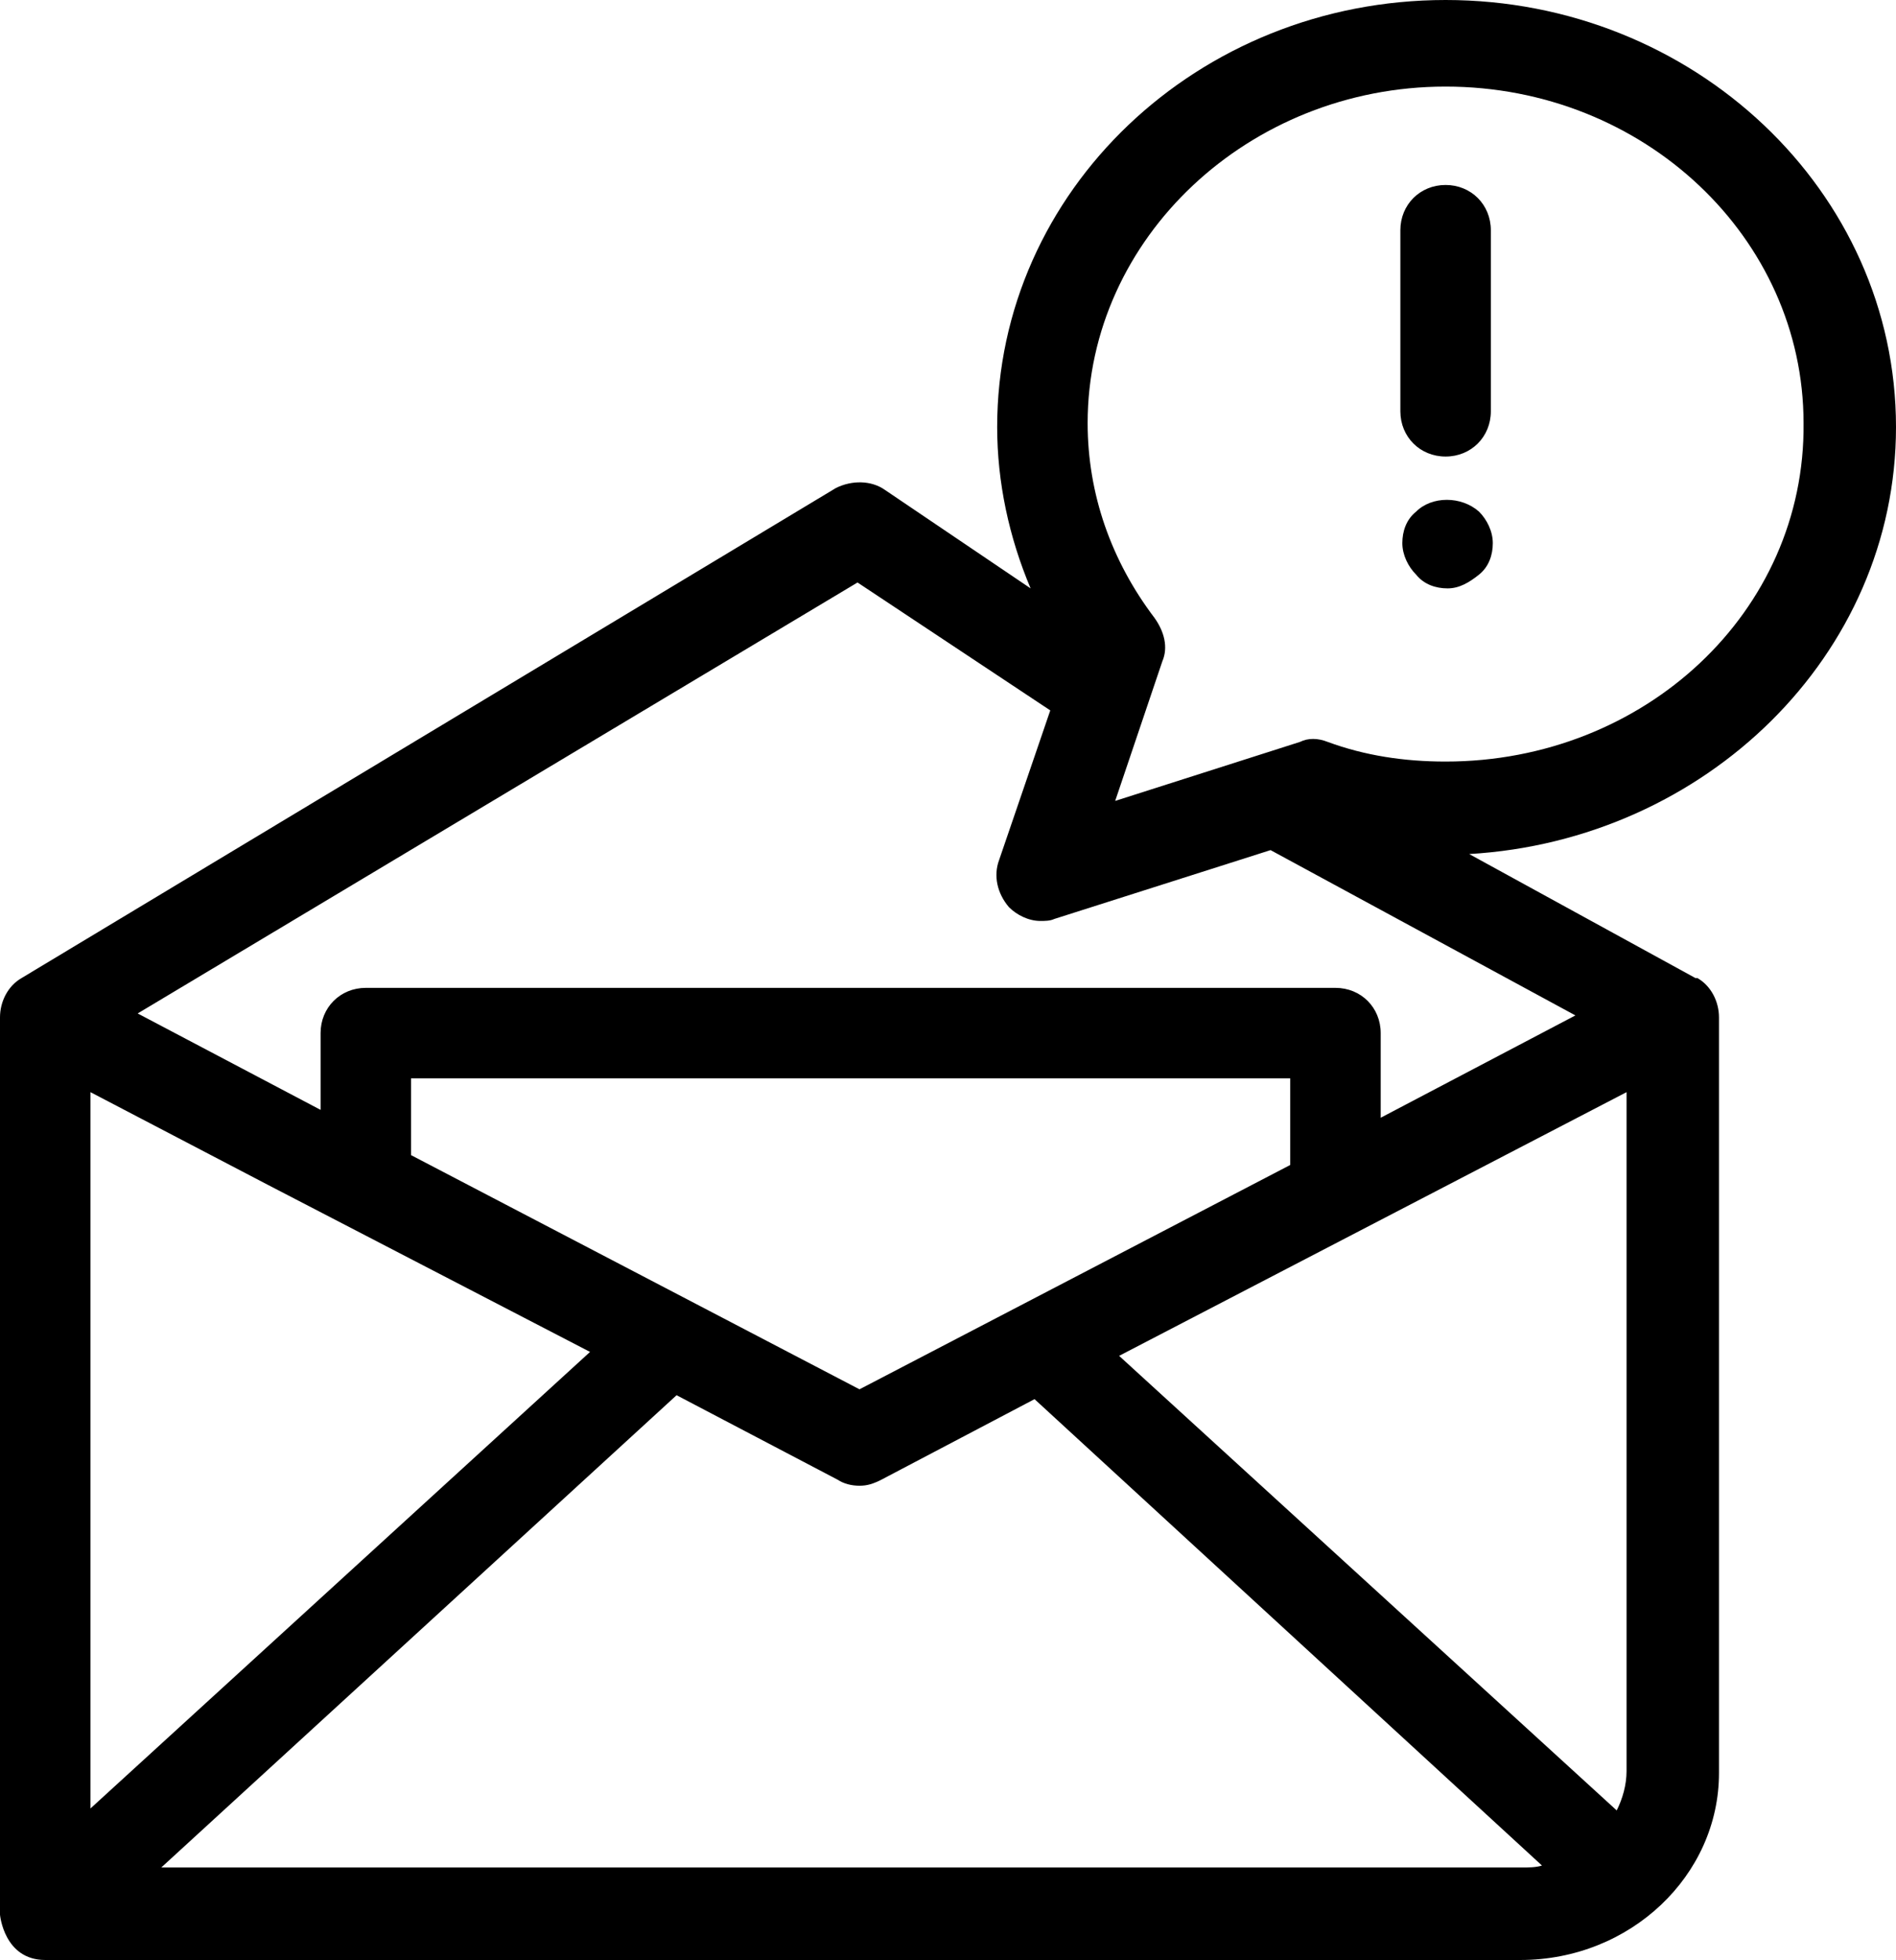 <svg version="1.1" xmlns="http://www.w3.org/2000/svg" xmlns:xlink="http://www.w3.org/1999/xlink" x="0px" y="0px"
	 viewBox="0 0 96.4 99.6" enable-background="new 0 0 96.4 99.6" xml:space="preserve">
<path fill="#000000" d="M96.4,21.7C96.4,9.7,86.1,0,73.5,0C60.9,0,50.7,9.7,50.7,21.7c0,2.8,0.6,5.6,1.7,8.2L45,24.9c-0.7-0.5-1.7-0.5-2.5-0.1
	L1.1,49.7c0,0,0,0,0,0c0,0,0,0,0,0c-0.7,0.4-1.1,1.2-1.1,2v45.6c0,0,0.2,2.3,2.3,2.3h75c5.6,0,10.1-4.3,10.1-9.5V51.7
	c0-0.8-0.4-1.6-1.1-2c0,0,0,0-0.1,0c0,0,0,0,0,0l-11.5-6.3C86.7,42.7,96.4,33.3,96.4,21.7z M4.6,55.5l9,4.7L30,68.7L4.6,91.9V55.5z
	 M20.9,58.7C20.9,58.7,20.9,58.6,20.9,58.7l0-3.9h44.7v4.4L43.7,70.6L20.9,58.7z M77.3,94.9H8.2l26.2-24l8.2,4.3
	c0.3,0.2,0.7,0.3,1.1,0.3h0c0.4,0,0.7-0.1,1.1-0.3l7.8-4.1l25.8,23.7C78.1,94.9,77.7,94.9,77.3,94.9z M82.7,90c0,0.7-0.2,1.4-0.5,2
	L56.9,68.9l25.8-13.4V90z M80.1,51.6l-9.9,5.2v-4.3c0-1.3-1-2.3-2.3-2.3H18.6c-1.3,0-2.3,1-2.3,2.3v3.9L7,51.5l36.6-21.9l9.8,6.5
	l-2.6,7.6c-0.3,0.8-0.1,1.7,0.5,2.4c0.4,0.4,1,0.7,1.6,0.7c0.2,0,0.5,0,0.7-0.1l11-3.5L80.1,51.6z M73.5,38.7c-2.1,0-4.1-0.3-6-1
	c-0.5-0.2-1-0.2-1.4,0l-9.4,3l2.4-7.1c0.3-0.7,0.1-1.5-0.4-2.2c-2.2-2.9-3.4-6.3-3.4-9.9c0-9.4,8.2-17.1,18.2-17.1
	c10.1,0,18.2,7.7,18.2,17.1C91.8,31.1,83.6,38.7,73.5,38.7z M75.8,11.7v9.2c0,1.3-1,2.3-2.3,2.3c-1.3,0-2.3-1-2.3-2.3v-9.2
	c0-1.3,1-2.3,2.3-2.3C74.8,9.4,75.8,10.4,75.8,11.7z M75.2,26c0.4,0.4,0.7,1,0.7,1.6c0,0.6-0.2,1.2-0.7,1.6s-1,0.7-1.6,0.7
	c-0.6,0-1.2-0.2-1.6-0.7c-0.4-0.4-0.7-1-0.7-1.6c0-0.6,0.2-1.2,0.7-1.6C72.8,25.2,74.3,25.2,75.2,26z"/>
</svg>
